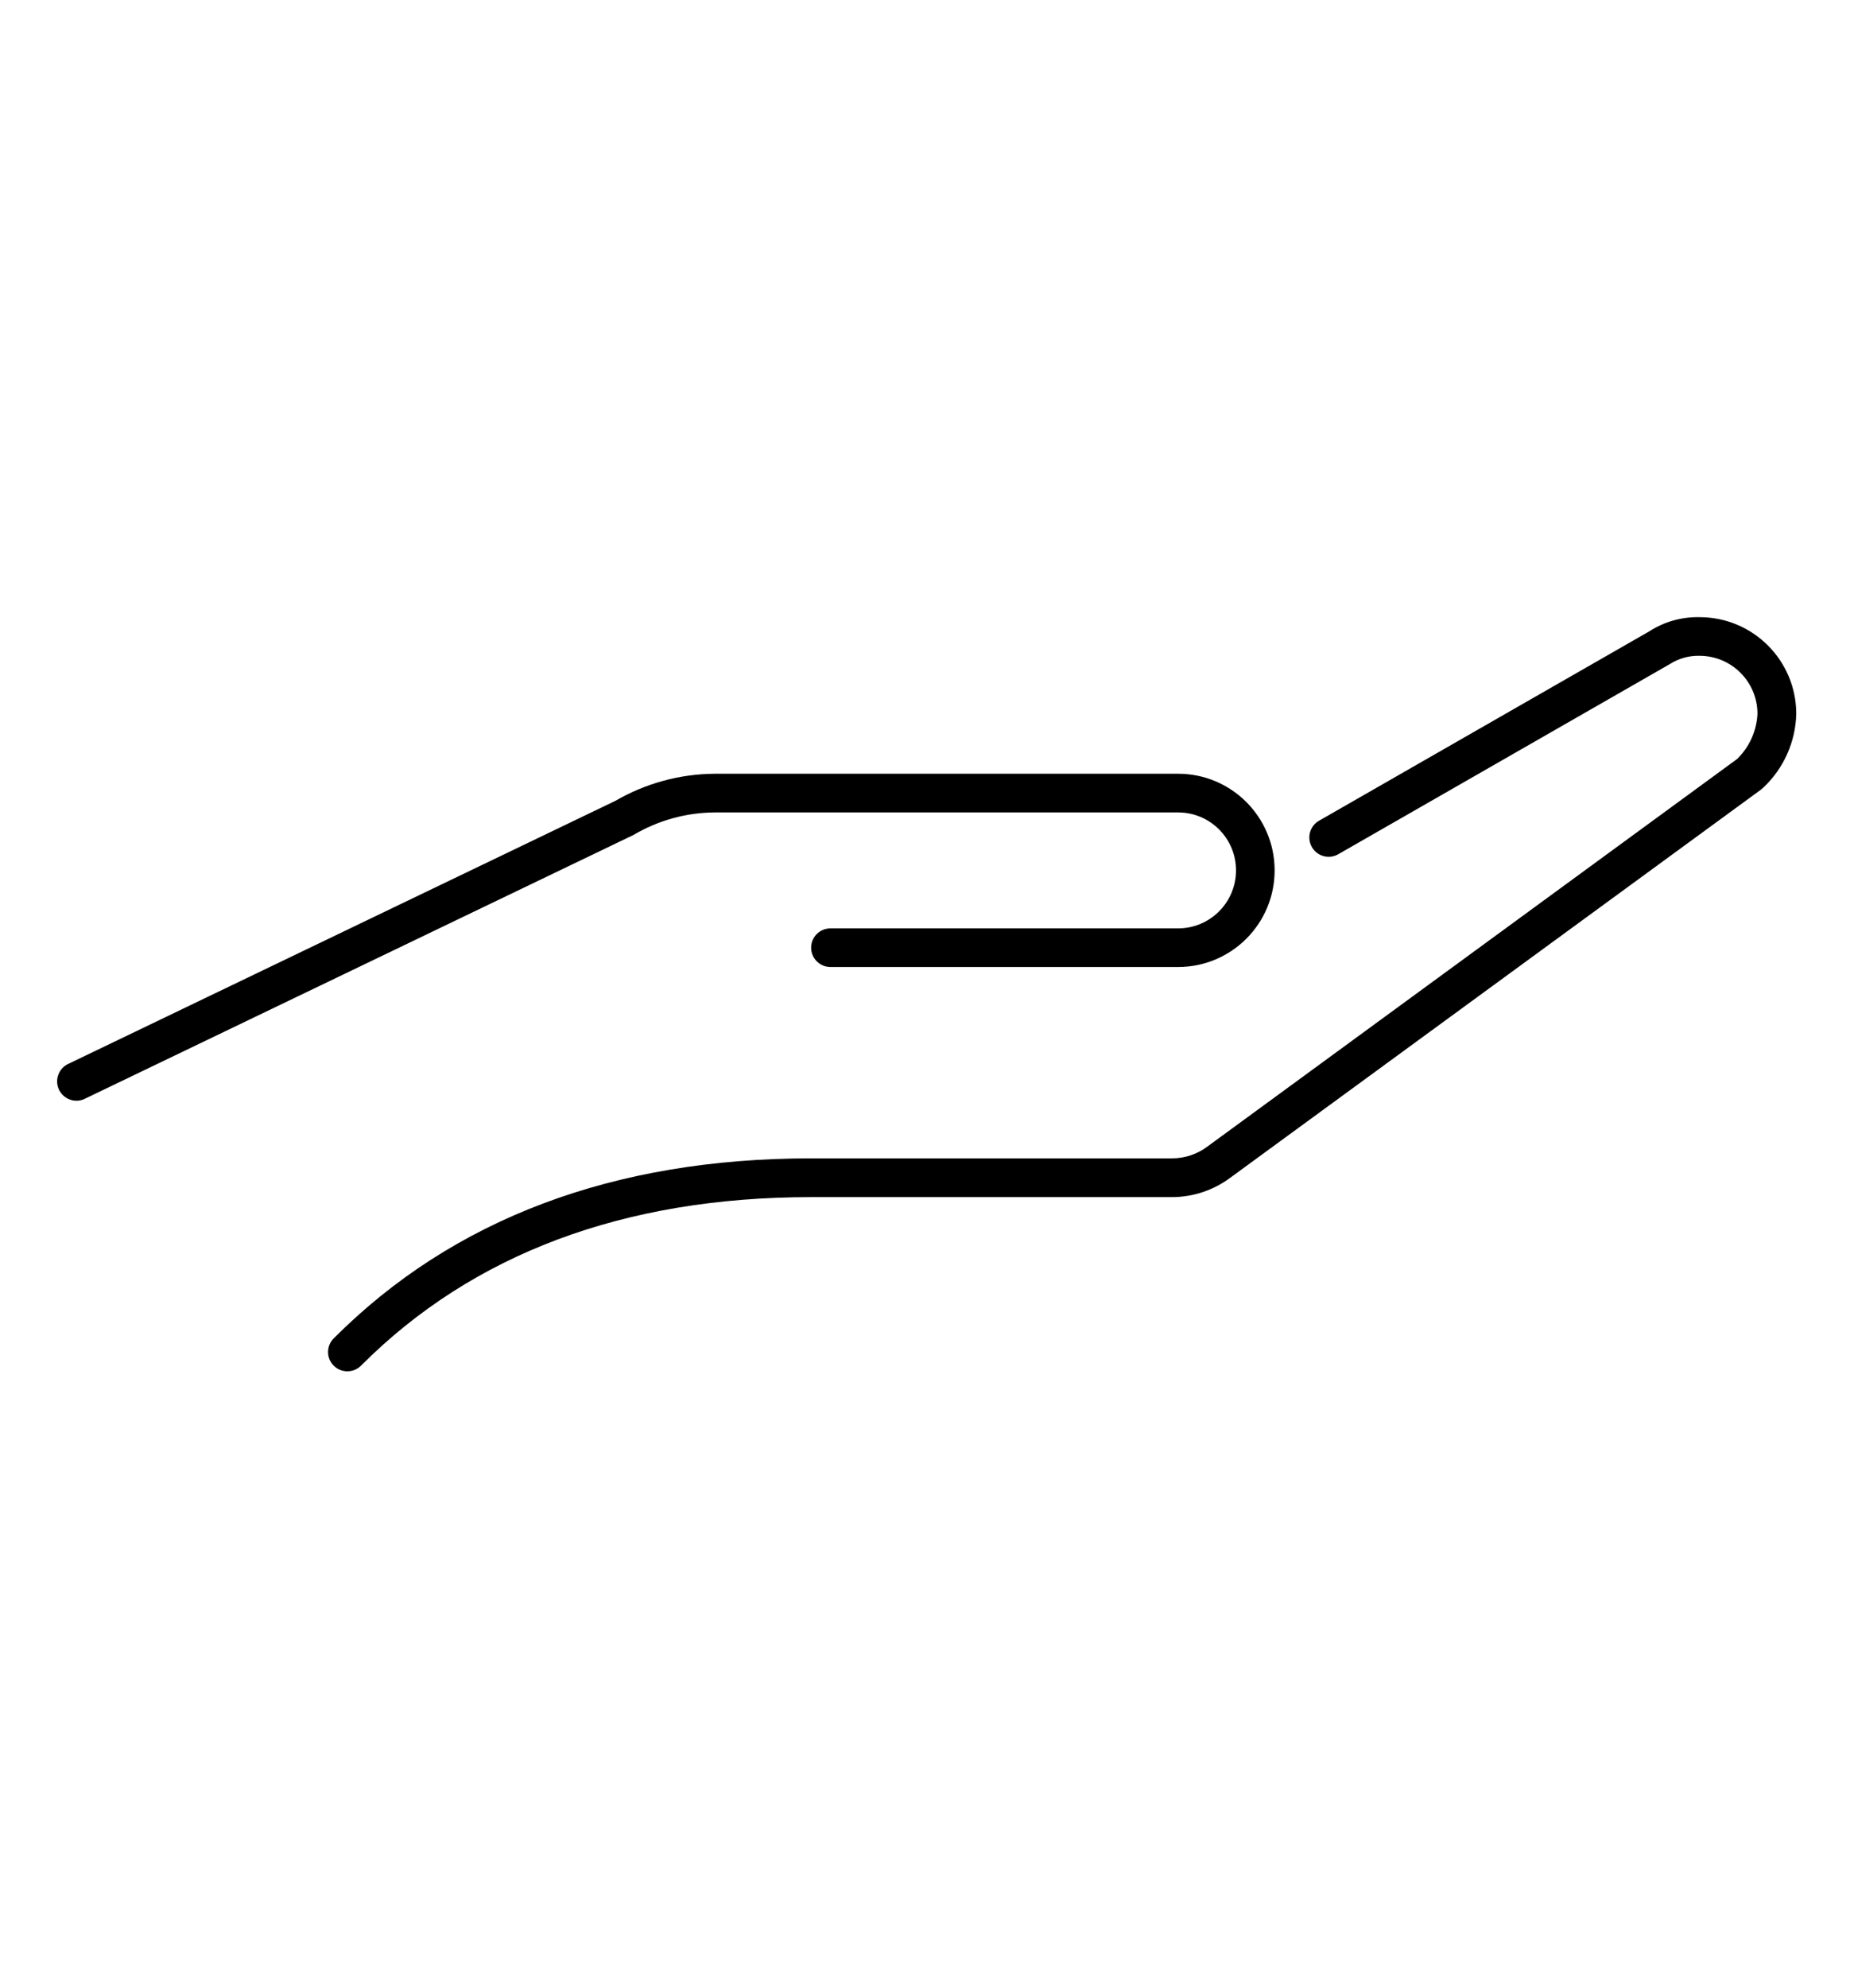 <svg width="28" height="30" xmlns="http://www.w3.org/2000/svg" xmlns:xlink="http://www.w3.org/1999/xlink" xml:space="preserve" overflow="hidden"><g transform="translate(-96 -410)"><g><g><g><g><path d="M106.792 422.262 113.792 422.262C114.275 422.262 114.667 422.653 114.667 423.137 114.667 423.62 114.275 424.012 113.792 424.012L108.542 424.012C108.381 424.012 108.25 424.142 108.25 424.303 108.25 424.464 108.381 424.595 108.542 424.595L113.792 424.595C114.597 424.595 115.25 423.942 115.25 423.137 115.25 422.331 114.597 421.678 113.792 421.678L106.792 421.678C106.266 421.682 105.75 421.823 105.294 422.087L97.04 426.053C96.892 426.116 96.823 426.288 96.886 426.436 96.95 426.584 97.121 426.653 97.269 426.59 97.277 426.586 97.285 426.582 97.293 426.578L105.567 422.602C105.938 422.383 106.36 422.265 106.792 422.262Z" fill="#000000" fill-rule="nonzero" fill-opacity="1"/><path d="M121.667 419.315C121.398 419.309 121.134 419.383 120.908 419.529L115.921 422.387C115.781 422.467 115.733 422.645 115.813 422.785 115.893 422.925 116.071 422.973 116.211 422.893L121.217 420.024C121.351 419.938 121.508 419.894 121.667 419.898 122.15 419.898 122.542 420.29 122.542 420.773 122.53 421.032 122.42 421.276 122.234 421.456L114.236 427.304C114.083 427.419 113.897 427.482 113.705 427.483L108.25 427.483C105.267 427.483 102.842 428.396 101.044 430.196 100.928 430.308 100.924 430.492 101.036 430.608 101.148 430.724 101.333 430.727 101.449 430.615 101.451 430.613 101.454 430.611 101.456 430.608 103.141 428.922 105.427 428.068 108.25 428.068L113.704 428.068C114.018 428.067 114.324 427.965 114.577 427.778L122.6 421.914 122.634 421.884C122.94 421.595 123.118 421.195 123.128 420.774 123.127 419.967 122.473 419.314 121.667 419.315Z" fill="#000000" fill-rule="nonzero" fill-opacity="1"/></g></g></g></g></g></svg>